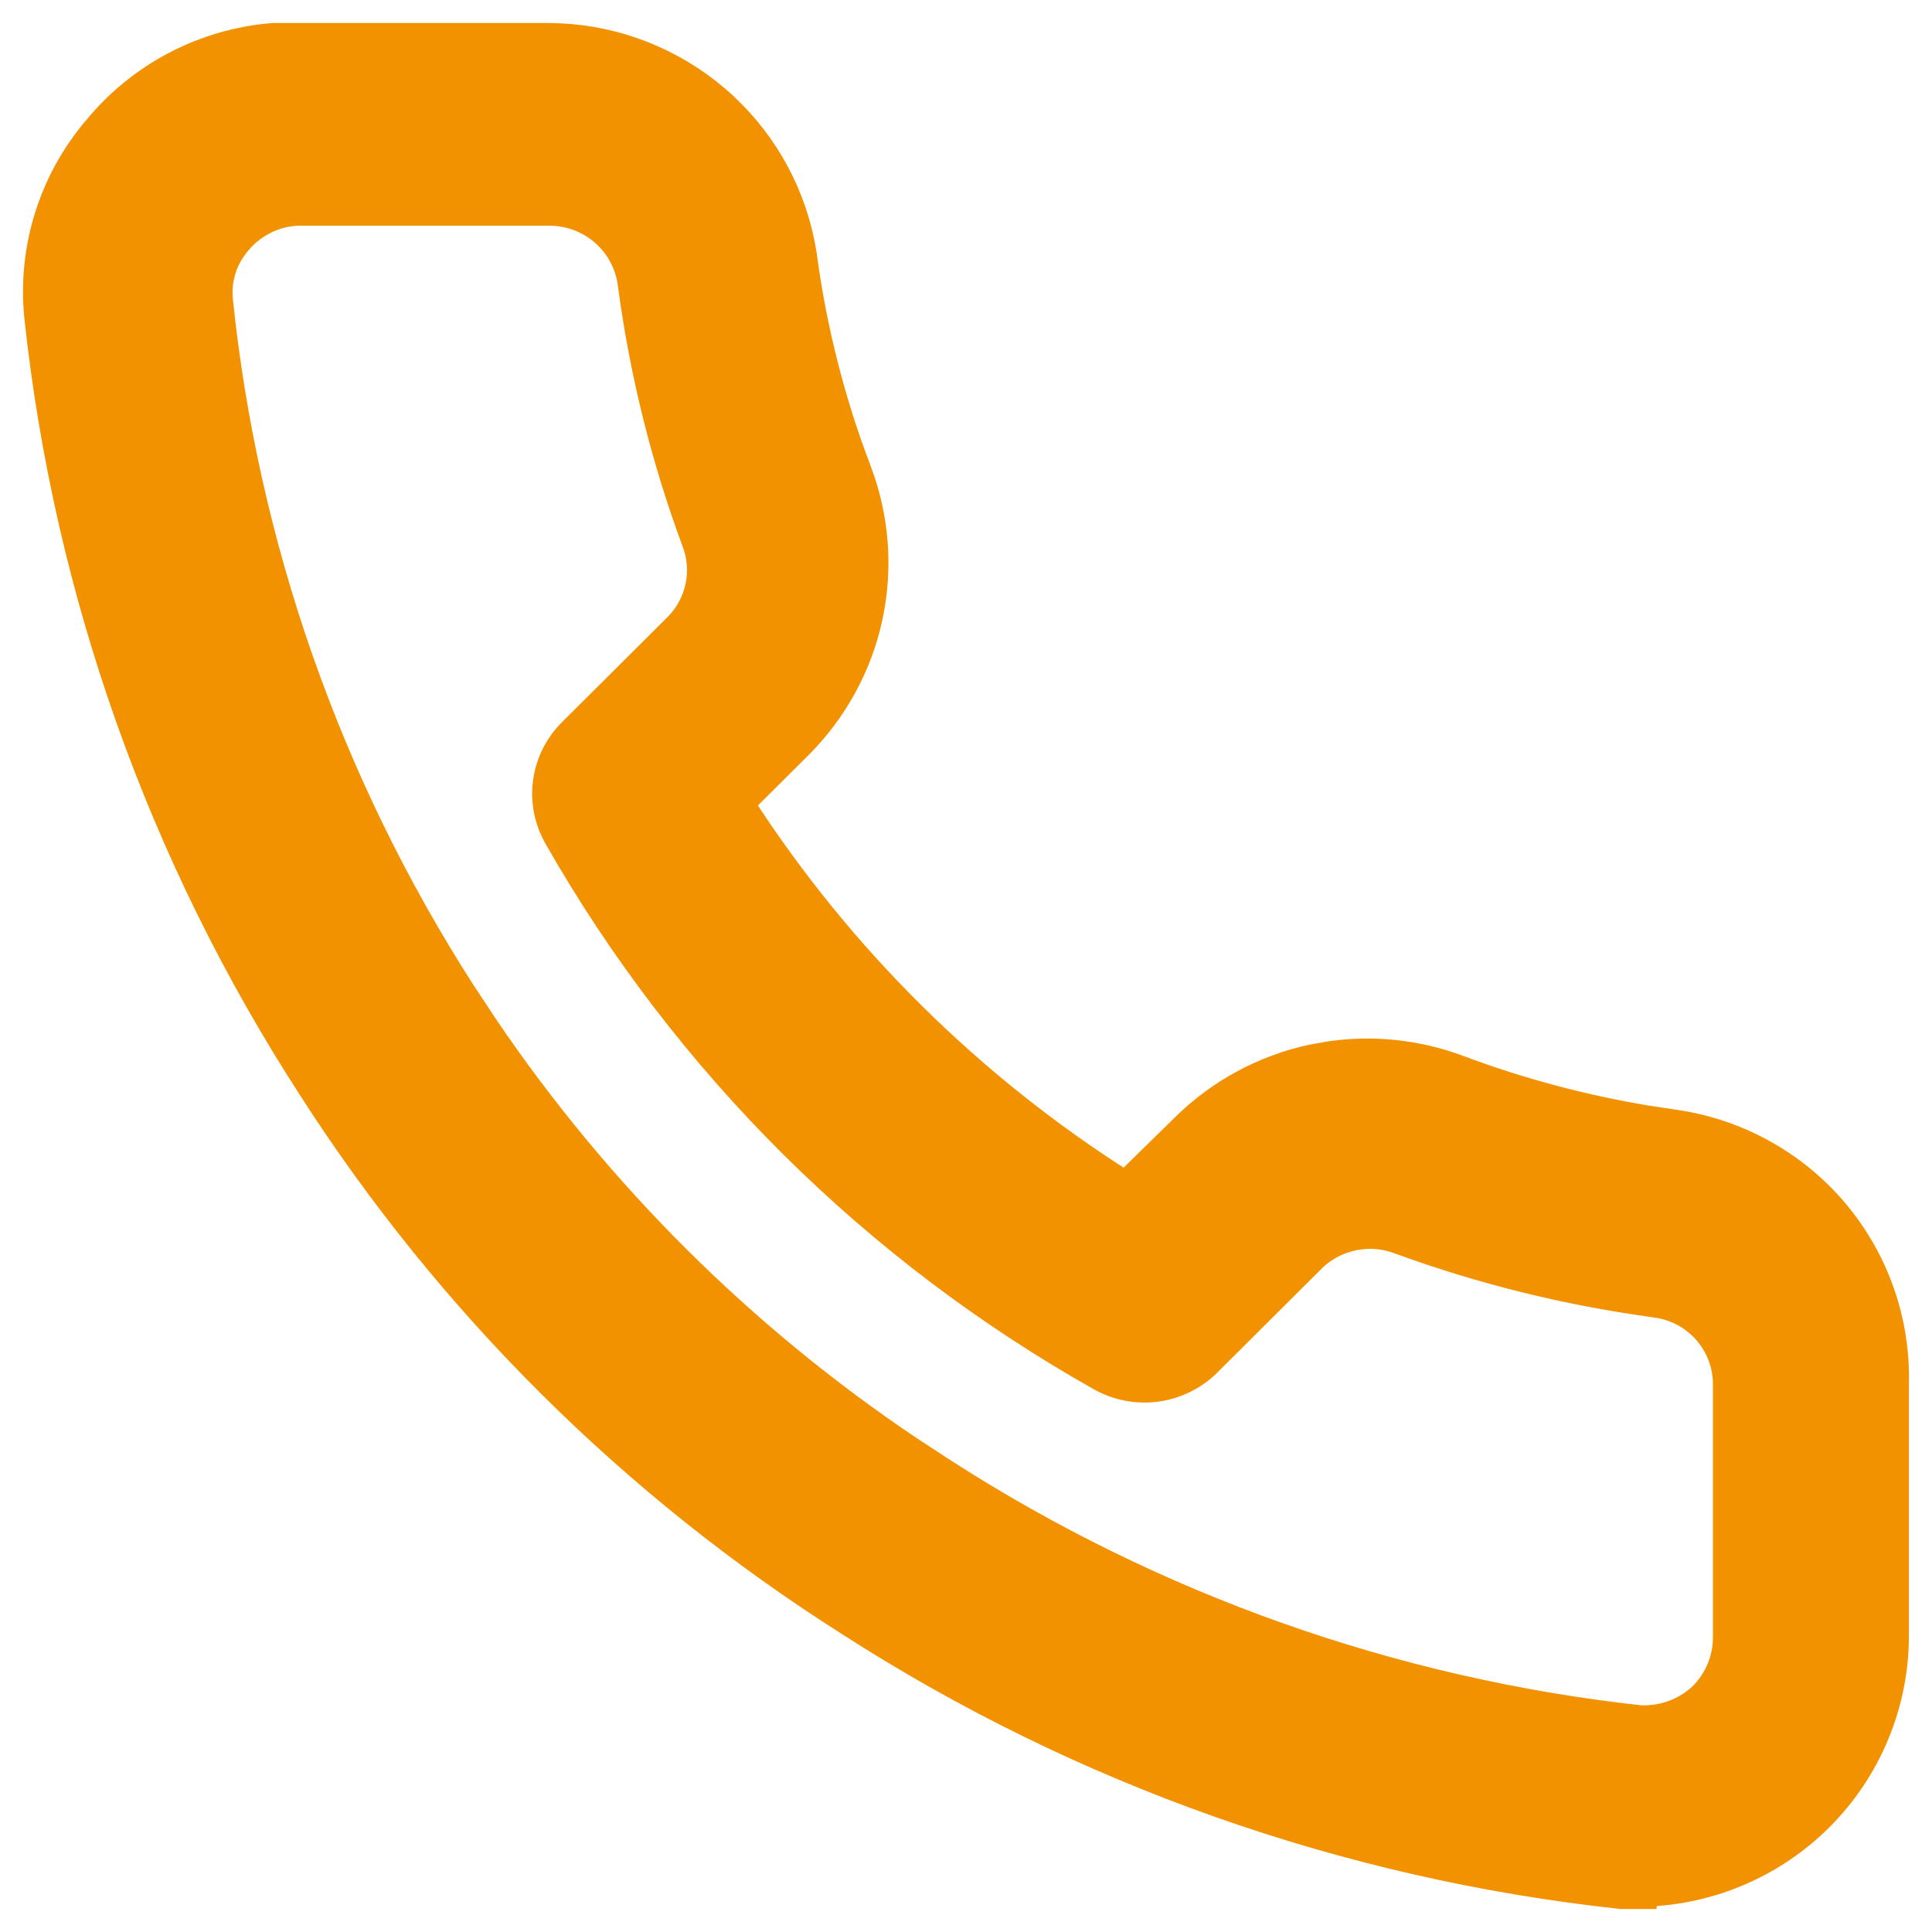 <?xml version="1.0" encoding="UTF-8"?> <svg xmlns="http://www.w3.org/2000/svg" width="42" height="42" viewBox="0 0 42 42" fill="none"><path d="M11.91 0.75L12.163 0.756C13.425 0.813 14.633 1.29 15.596 2.112C16.558 2.935 17.214 4.053 17.462 5.287L17.507 5.536V5.541C17.695 6.955 18.028 8.345 18.499 9.69L18.71 10.265L18.711 10.267C19.087 11.28 19.164 12.379 18.935 13.435C18.705 14.49 18.176 15.458 17.413 16.225V16.226L16.156 17.477C18.294 20.784 21.127 23.59 24.459 25.701L25.717 24.469C26.486 23.709 27.458 23.184 28.517 22.955L28.916 22.884C29.85 22.751 30.805 22.851 31.694 23.178L31.696 23.179C33.036 23.683 34.422 24.054 35.834 24.286L36.44 24.377L36.443 24.378C37.803 24.581 39.042 25.272 39.927 26.32V26.321C40.811 27.37 41.281 28.705 41.248 30.074V35.557C41.248 37.05 40.654 38.484 39.597 39.542C38.583 40.556 37.223 41.145 35.793 41.198L35.787 41.25H35.245L35.231 41.249C29.244 40.6 23.492 38.566 18.434 35.31V35.31C13.734 32.329 9.743 28.362 6.74 23.686V23.685C3.464 18.632 1.423 12.885 0.779 6.904V6.903C0.703 6.161 0.778 5.411 1.001 4.698C1.224 3.987 1.589 3.328 2.074 2.762C2.548 2.187 3.132 1.714 3.793 1.368C4.453 1.023 5.177 0.813 5.92 0.751L5.931 0.75H11.91ZM6.264 4.678C6.09 4.707 5.921 4.762 5.763 4.842V4.843C5.552 4.949 5.365 5.097 5.214 5.277L5.211 5.281C5.065 5.449 4.953 5.644 4.885 5.855C4.816 6.067 4.792 6.29 4.812 6.512H4.812C5.365 11.862 7.168 17.009 10.077 21.54L10.591 22.318C13.034 25.917 16.145 29.017 19.757 31.45L20.539 31.961L20.54 31.962C25.091 34.889 30.262 36.724 35.645 37.32C35.892 37.333 36.138 37.296 36.368 37.21C36.599 37.124 36.81 36.991 36.987 36.82C37.306 36.494 37.486 36.058 37.488 35.602V30.131C37.497 29.711 37.351 29.303 37.078 28.982C36.805 28.663 36.423 28.453 36.005 28.395V28.394C34.091 28.137 32.21 27.674 30.398 27.01L30.396 27.009C30.126 26.908 29.834 26.876 29.549 26.915L29.427 26.936C29.104 27.003 28.806 27.158 28.569 27.386L28.57 27.387L26.274 29.674L26.273 29.676C25.965 29.974 25.569 30.166 25.144 30.223C24.718 30.279 24.286 30.197 23.911 29.989L23.909 29.988C18.971 27.208 14.883 23.145 12.083 18.23V18.23C11.866 17.857 11.779 17.424 11.836 16.997C11.893 16.569 12.092 16.173 12.4 15.87L14.695 13.584C14.924 13.353 15.081 13.061 15.148 12.744C15.216 12.427 15.19 12.096 15.074 11.793L15.073 11.79C14.404 9.984 13.938 8.11 13.683 6.202L13.682 6.197C13.632 5.768 13.424 5.373 13.098 5.088C12.771 4.803 12.348 4.649 11.914 4.657H6.439L6.264 4.678Z" fill="#F39200" stroke="#F39200" stroke-width="0.5"></path></svg> 